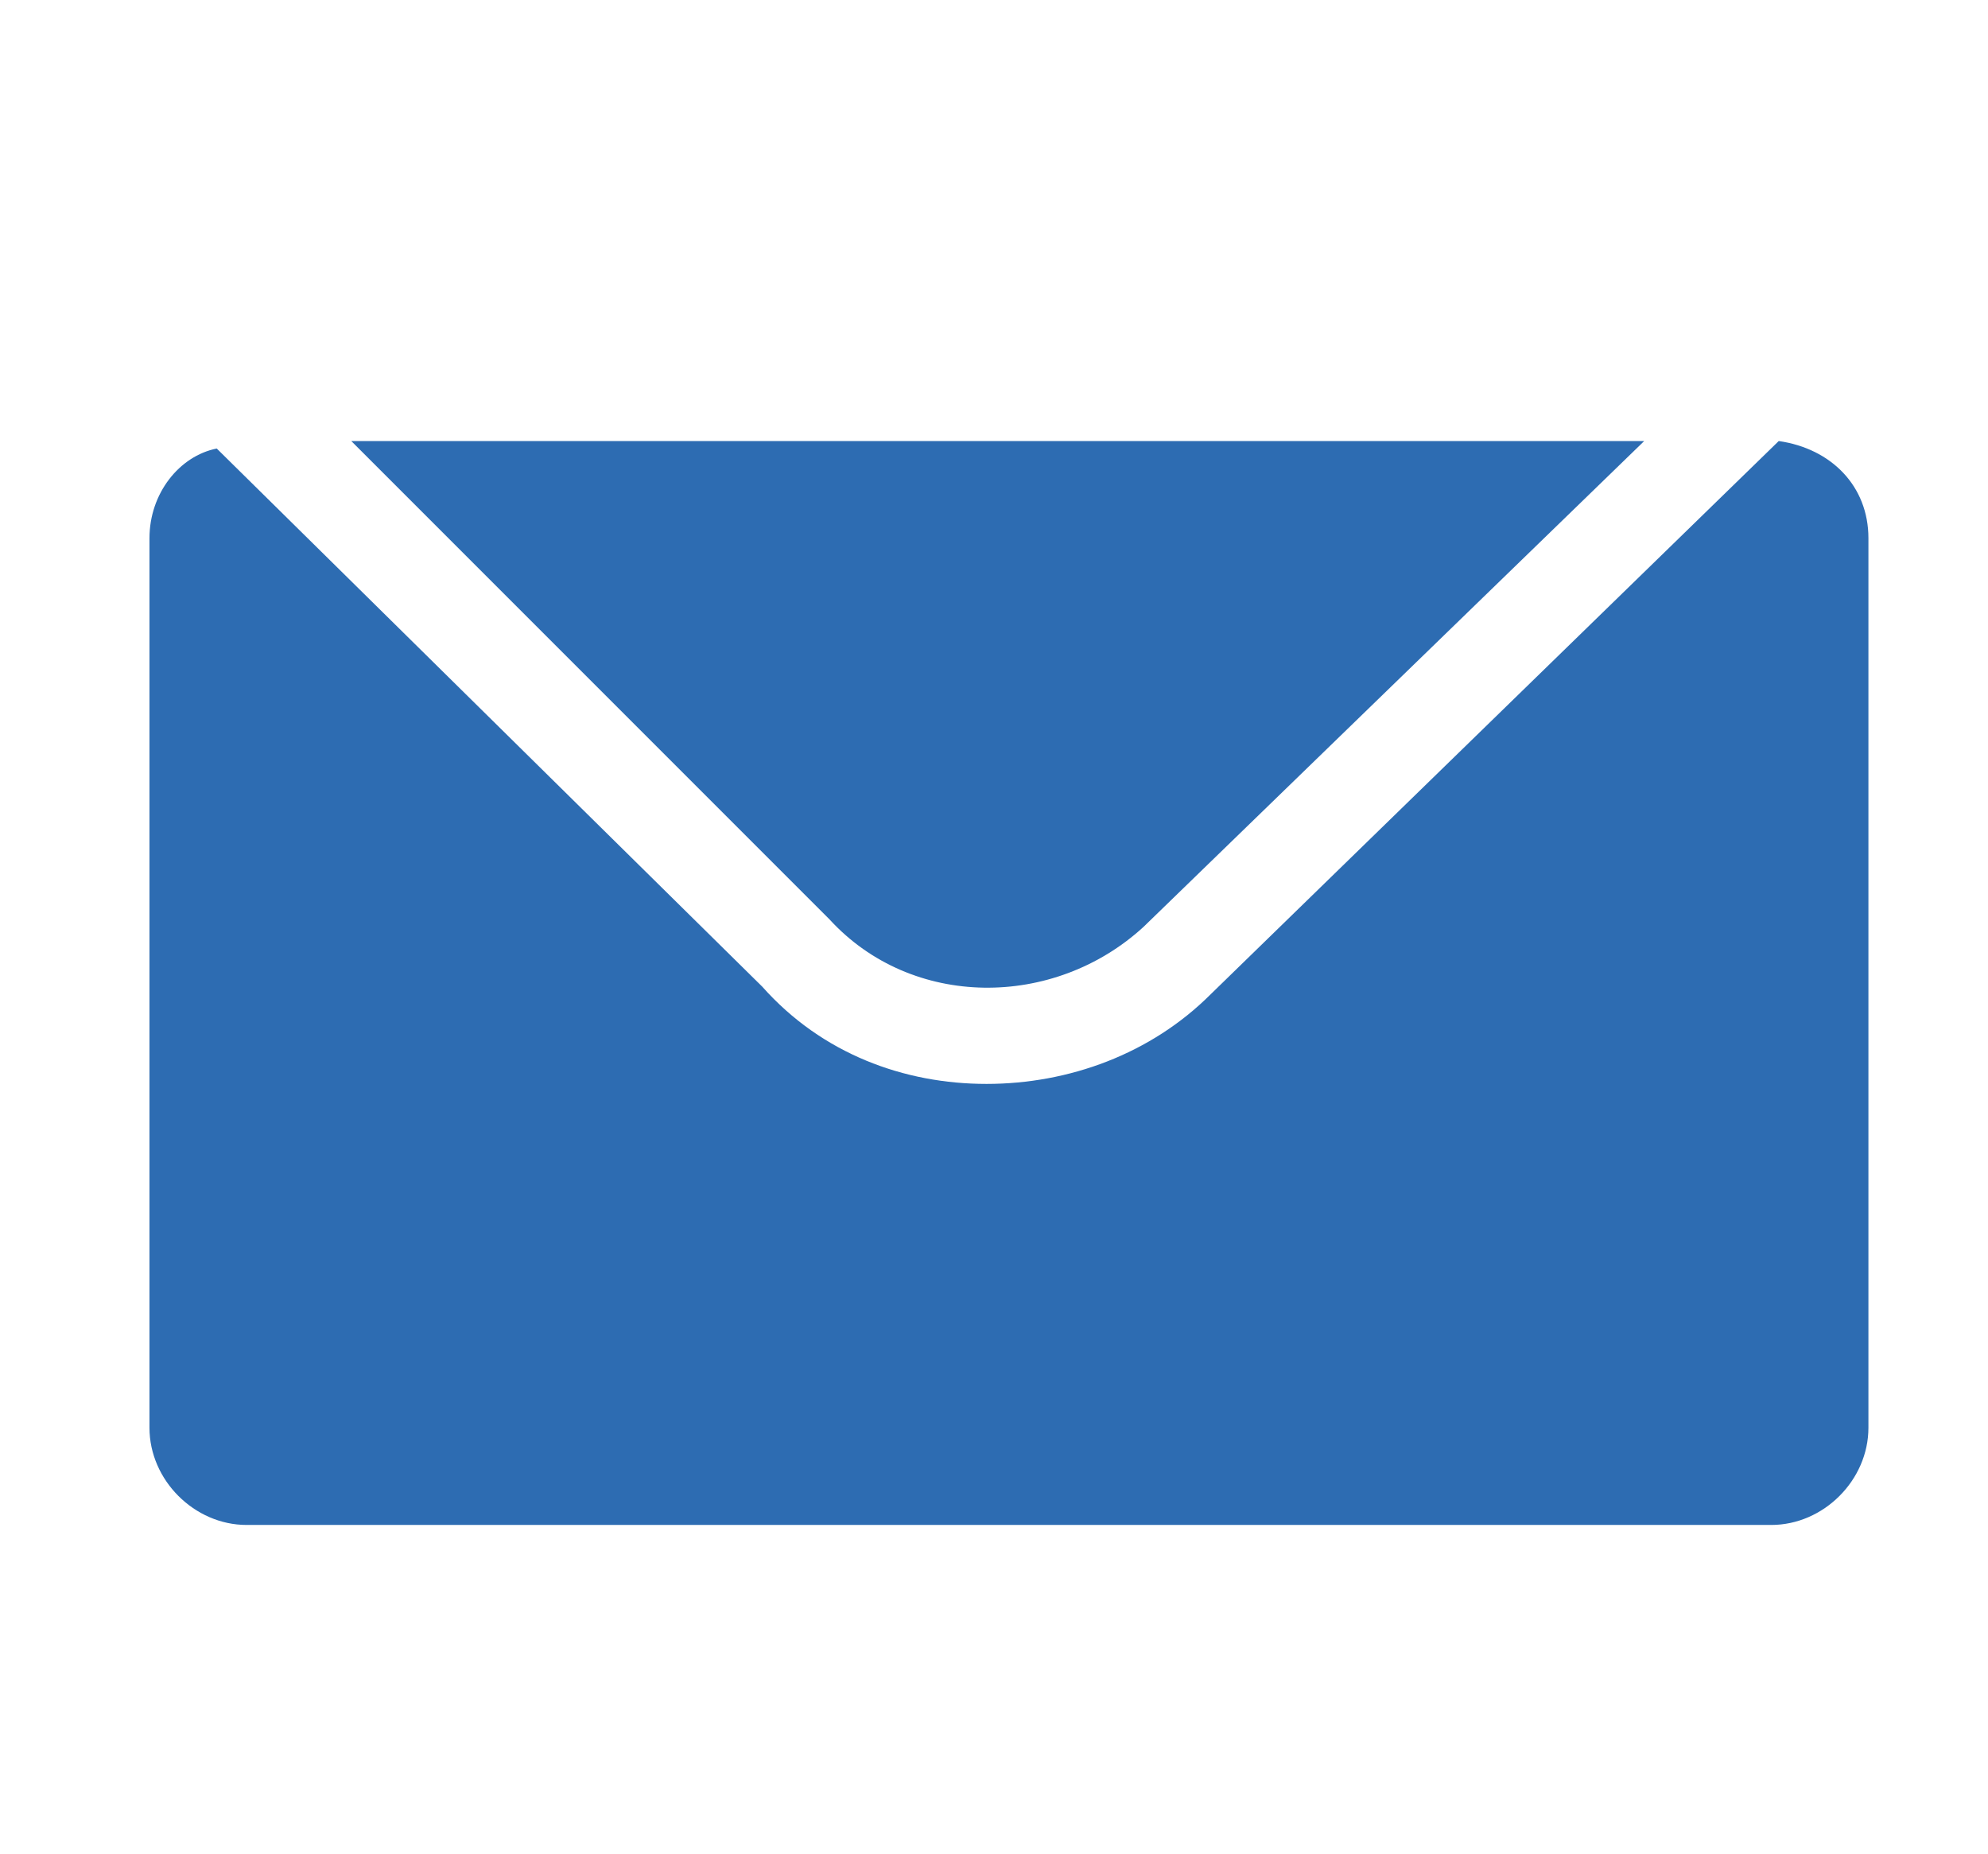 <?xml version="1.0" encoding="utf-8"?>
<!-- Generator: Adobe Illustrator 21.0.2, SVG Export Plug-In . SVG Version: 6.00 Build 0)  -->
<svg version="1.1" id="Lag_1" xmlns="http://www.w3.org/2000/svg" xmlns:xlink="http://www.w3.org/1999/xlink" x="0px" y="0px"
	 viewBox="0 0 26.6 24.8" style="enable-background:new 0 0 26.6 24.8;" xml:space="preserve">
<style type="text/css">
	.st0{fill:#2D6CB2;}
</style>
<g>
	<g>
		<path class="st0" d="M23.8,5.9l-7.6,7.4c-0.8,0.8-1.9,1.2-3,1.2c-1.1,0-2.2-0.4-3-1.3L2.9,6C2.4,6.1,2,6.6,2,7.2v11.9
			c0,0.7,0.6,1.3,1.3,1.3h20.4c0.7,0,1.3-0.6,1.3-1.3V7.2C25,6.5,24.5,6,23.8,5.9z"/>
		<path class="st0" d="M15.3,12.4L22,5.9H4.7l6.4,6.4C12.2,13.5,14.1,13.5,15.3,12.4z"/>
	</g>
</g>
</svg>

